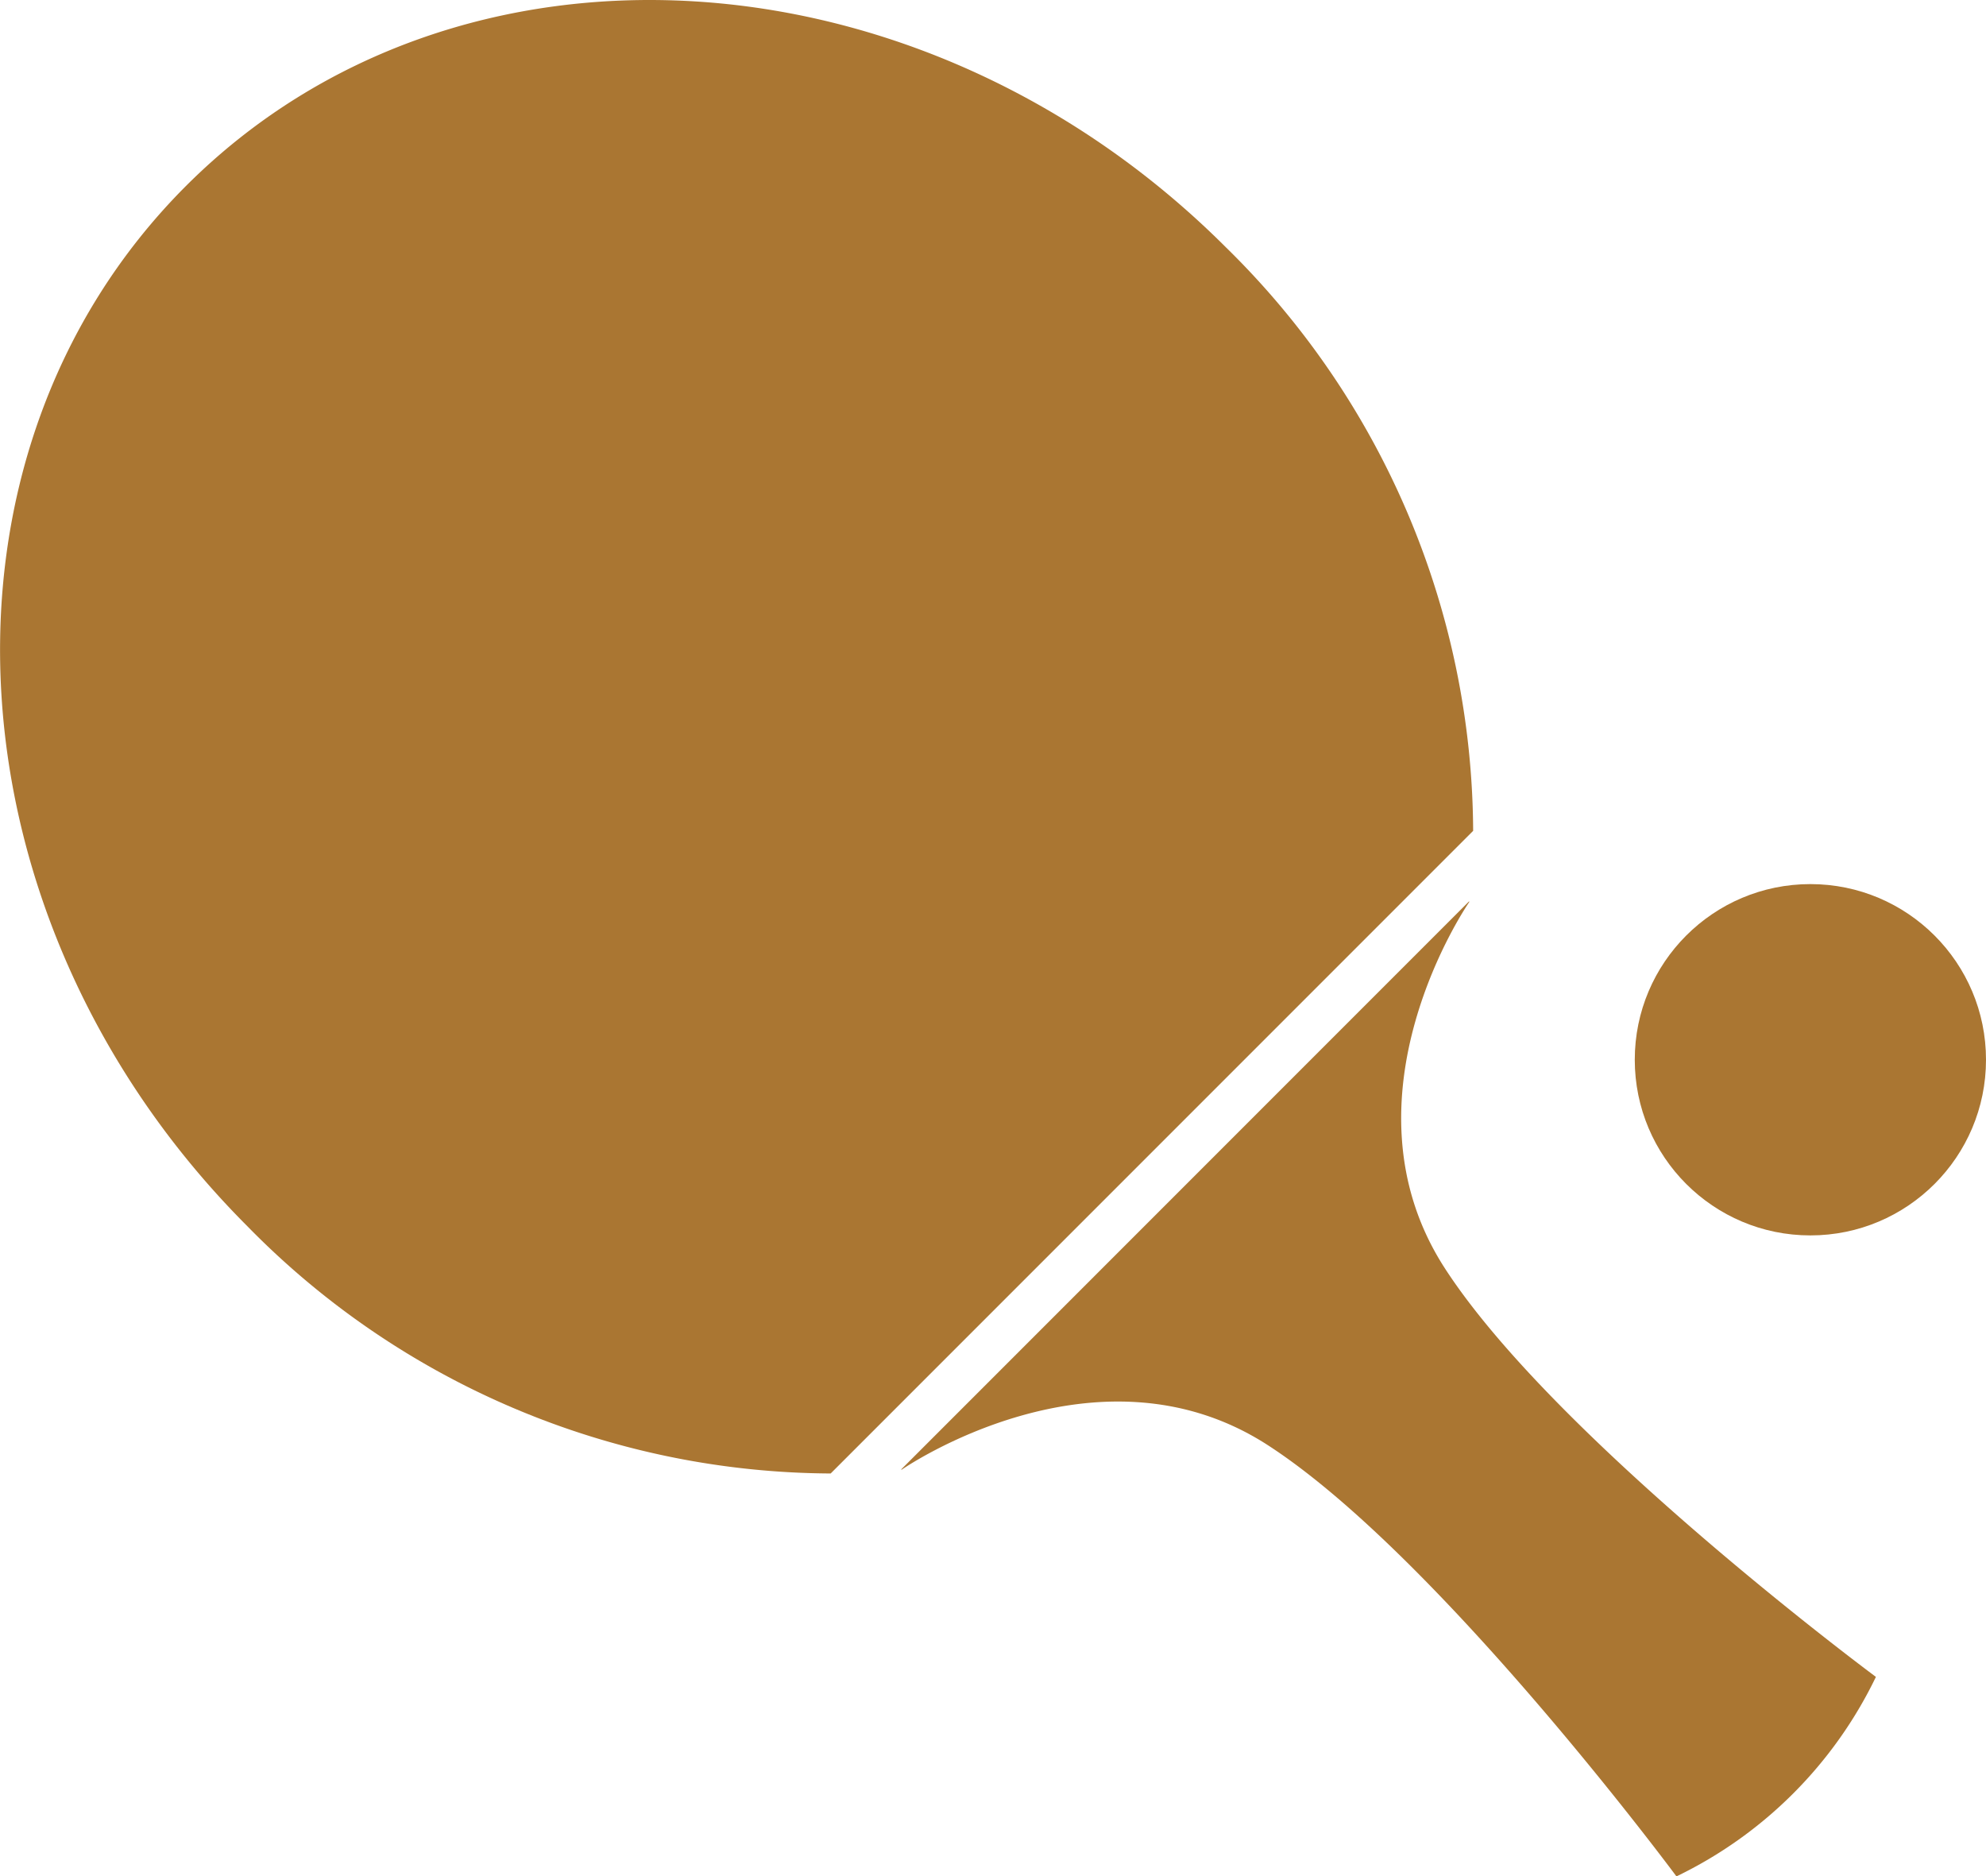 <svg xmlns="http://www.w3.org/2000/svg" width="35.069" height="33.126" viewBox="0 0 35.069 33.126">
  <g id="Group_420" data-name="Group 420" transform="translate(0 0)">
    <path id="Path_29" data-name="Path 29" d="M14.668,26.013,26.013,14.668a14.5,14.5,0,0,0-4.364-10.3C16.278-1,8.055-1.489,3.284,3.283S-1,16.278,4.369,21.649A14.5,14.5,0,0,0,14.668,26.013Z" transform="translate(0)" fill="#aa7632"/>
    <path id="Path_30" data-name="Path 30" d="M68.852,78.873s3.443-2.389,6.467-.428,7.211,7.61,7.211,7.61a7.545,7.545,0,0,0,3.522-3.522s-5.649-4.187-7.61-7.211.428-6.467.428-6.467,0-.01,0-.015L68.837,78.874Z" transform="translate(-52.927 -52.929)" fill="#aa7632"/>
    <circle id="Ellipse_6" data-name="Ellipse 6" cx="3.101" cy="3.101" r="3.101" transform="translate(28.867 15.608)" fill="#aa7632"/>
  </g>
</svg>
